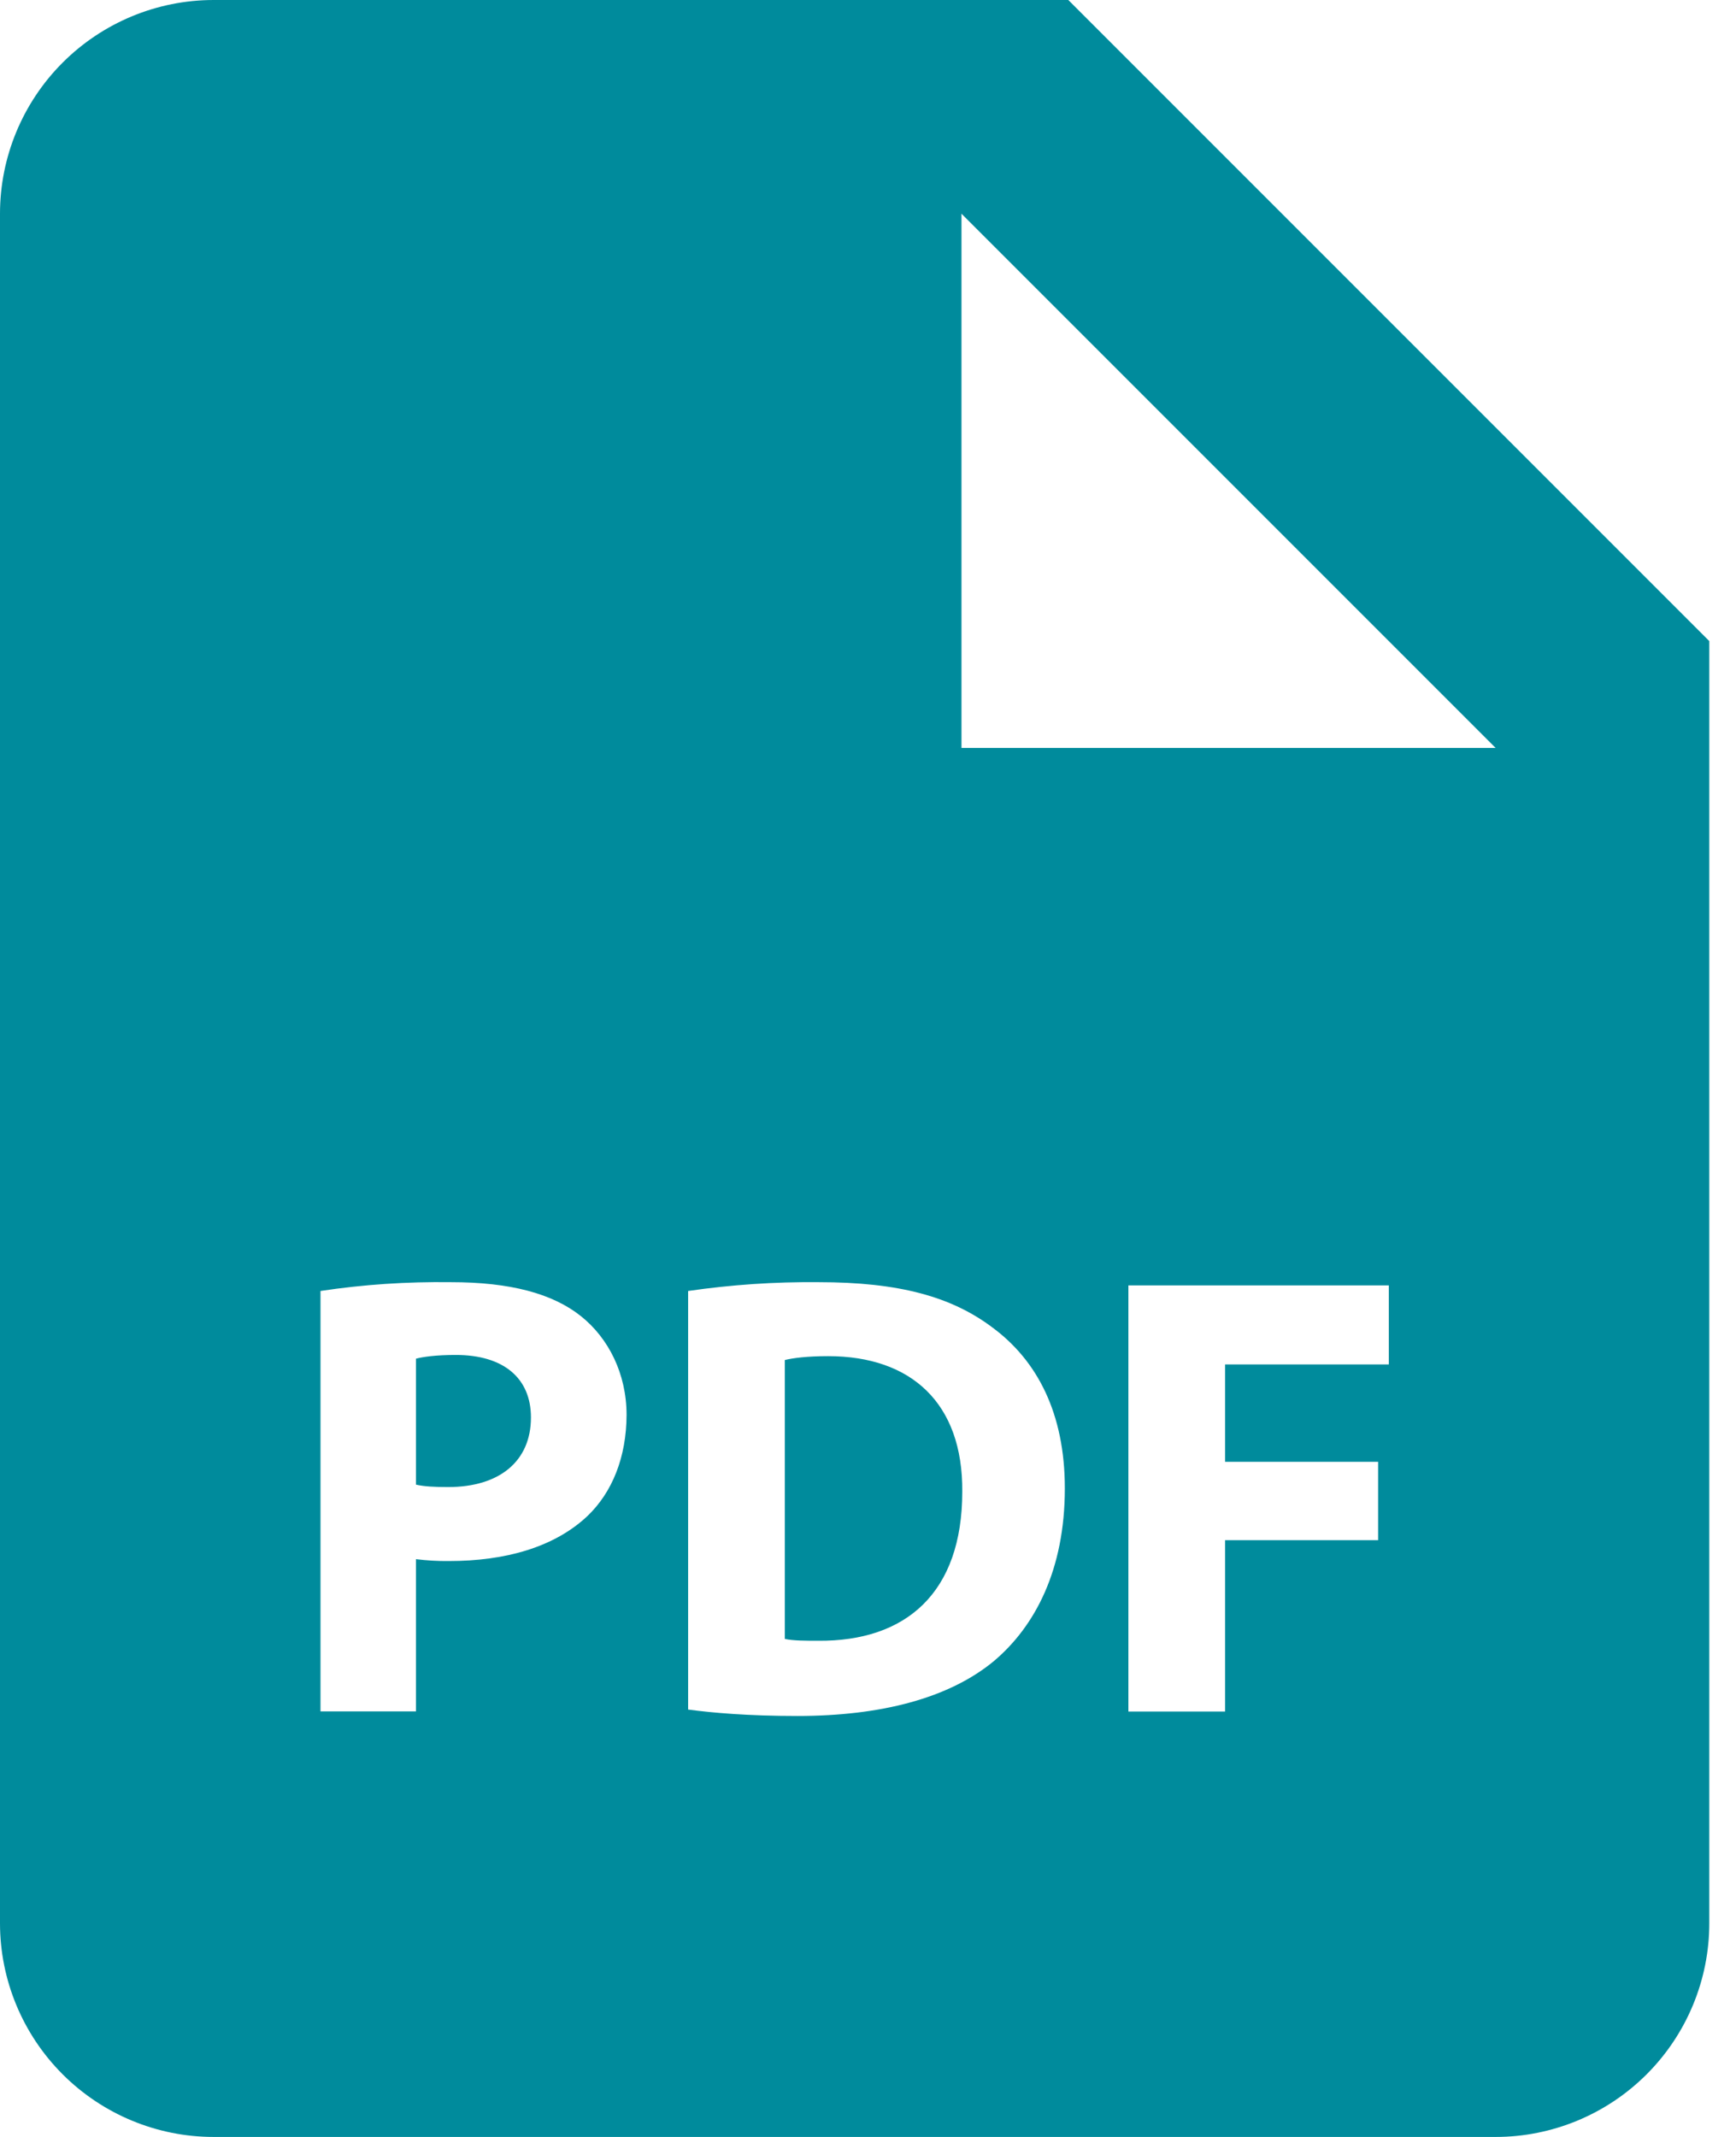 <svg width="13" height="16" viewBox="0 0 13 16" fill="none" xmlns="http://www.w3.org/2000/svg">
<path d="M3.413 10.145C3.266 10.145 3.166 10.159 3.115 10.173V11.116C3.176 11.13 3.252 11.134 3.357 11.134C3.74 11.134 3.976 10.941 3.976 10.613C3.976 10.32 3.773 10.145 3.413 10.145ZM6.202 10.154C6.042 10.154 5.938 10.168 5.877 10.183V12.271C5.938 12.285 6.038 12.285 6.127 12.285C6.781 12.29 7.206 11.93 7.206 11.168C7.211 10.505 6.823 10.154 6.202 10.154Z" fill="#008B9C"/>
<path d="M8 0H1.6C1.176 0 0.769 0.169 0.469 0.469C0.169 0.769 0 1.176 0 1.6V14.4C0 14.824 0.169 15.231 0.469 15.531C0.769 15.831 1.176 16 1.6 16H11.2C11.624 16 12.031 15.831 12.331 15.531C12.631 15.231 12.8 14.824 12.8 14.4V4.8L8 0ZM4.398 11.352C4.151 11.584 3.786 11.688 3.362 11.688C3.279 11.689 3.197 11.684 3.115 11.674V12.814H2.4V9.666C2.723 9.617 3.049 9.596 3.375 9.6C3.821 9.6 4.138 9.685 4.351 9.855C4.554 10.017 4.692 10.282 4.692 10.594C4.691 10.907 4.587 11.172 4.398 11.352ZM7.444 12.436C7.108 12.715 6.597 12.848 5.972 12.848C5.598 12.848 5.333 12.824 5.153 12.8V9.666C5.476 9.619 5.802 9.597 6.128 9.6C6.734 9.6 7.127 9.709 7.434 9.941C7.766 10.187 7.974 10.58 7.974 11.144C7.974 11.754 7.751 12.176 7.444 12.436ZM10.4 10.216H9.174V10.945H10.32V11.532H9.174V12.815H8.45V9.624H10.4V10.216ZM8 5.6H7.2V1.6L11.2 5.6H8Z" fill="#008B9C"/>
</svg>
